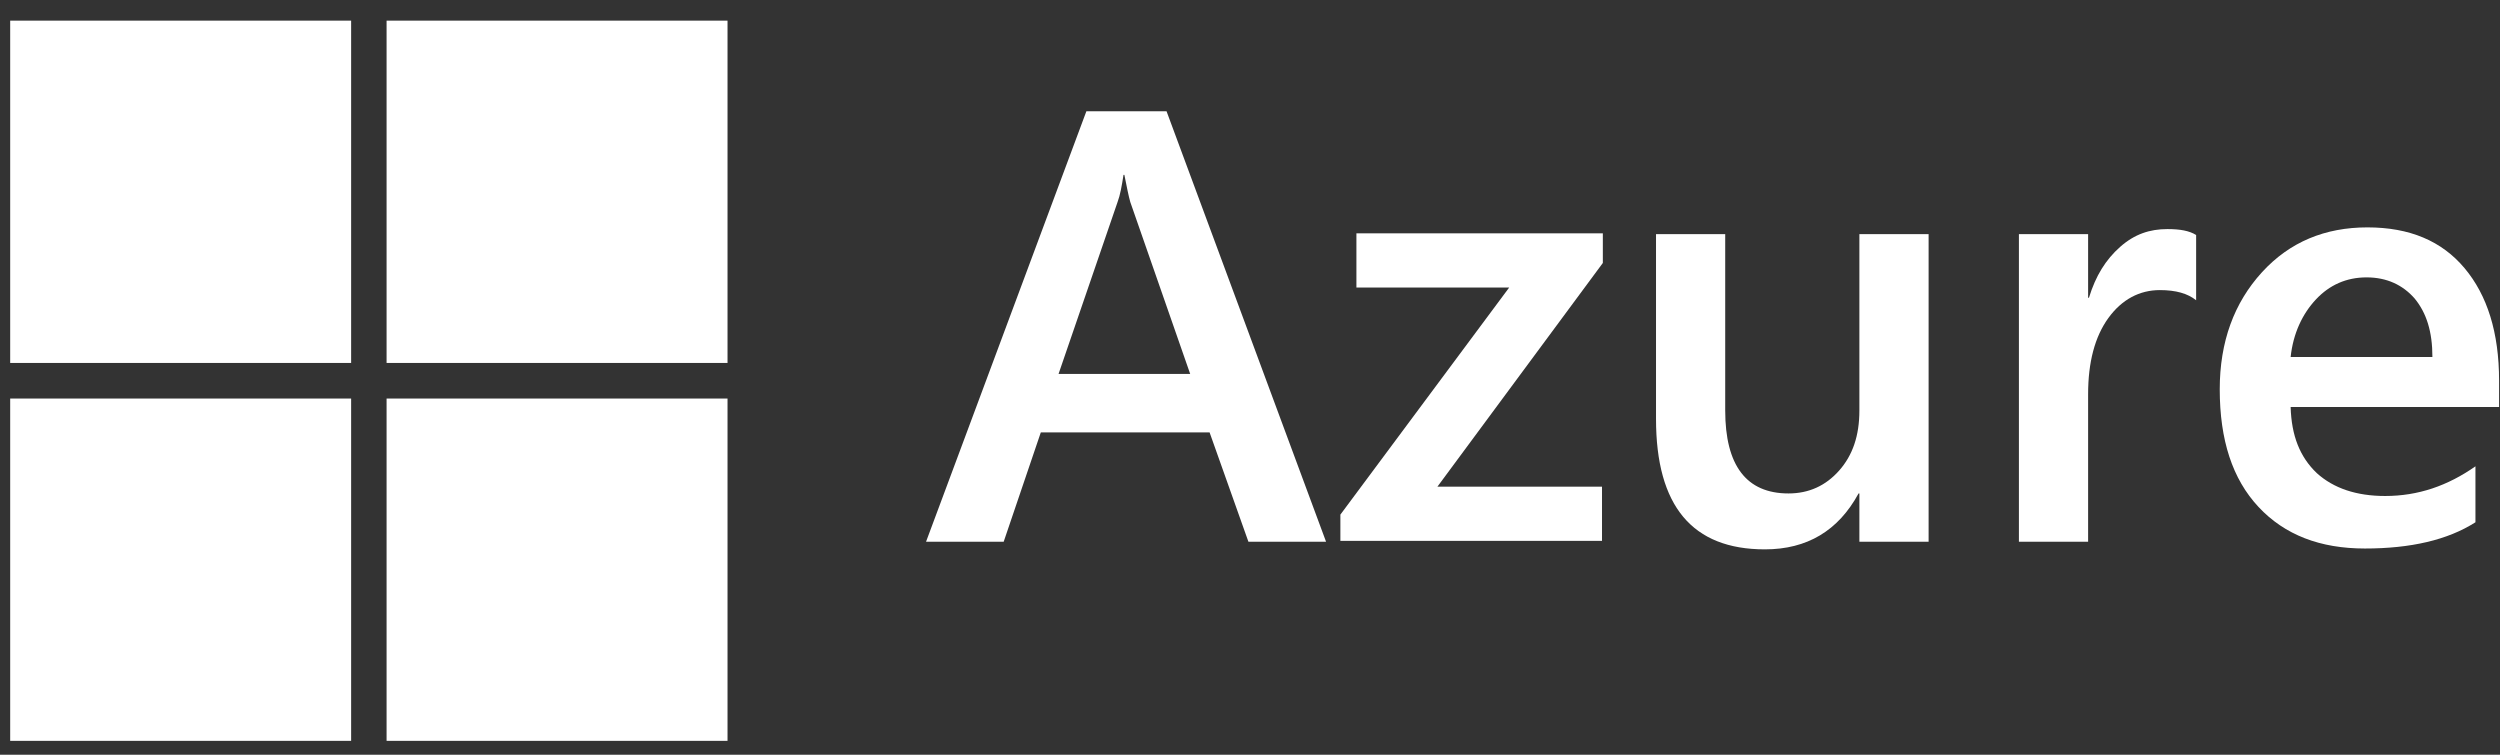 <svg width="106" height="32" viewBox="0 0 106 32" fill="none" xmlns="http://www.w3.org/2000/svg">
<rect x="0" y="0" width="106" height="32" fill="#333333" stroke="none"/>
<path d="M0.432 0.875H14.888V15.389H0.432V0.875Z" fill="white"/>
<path d="M16.391 0.875H30.847V15.389H16.391V0.875Z" fill="white"/>
<path d="M0.432 16.898H14.888V31.412H0.432V16.898Z" fill="white"/>
<path d="M16.391 16.898H30.847V31.412H16.391V16.898Z" fill="white"/>
<path d="M56.225 22.97H52.933L51.287 18.335H44.13L42.556 22.97H39.264L46.062 4.719H49.462L56.225 22.97ZM50.464 15.856L47.923 8.563C47.852 8.312 47.78 7.952 47.673 7.413H47.637C47.565 7.881 47.494 8.276 47.386 8.563L44.882 15.856H50.464Z" fill="white"/>
<path d="M67.96 11.15L60.947 20.634H67.925V22.934H56.832V21.82L63.989 12.192H57.512V9.892H67.96V11.15Z" fill="white"/>
<path d="M81.773 22.97H78.838V20.922H78.803C77.944 22.503 76.62 23.293 74.831 23.293C71.754 23.293 70.215 21.461 70.215 17.76V9.928H73.149V17.401C73.149 19.736 74.044 20.922 75.833 20.922C76.692 20.922 77.407 20.598 77.98 19.952C78.552 19.305 78.838 18.479 78.838 17.401V9.928H81.773V22.97Z" fill="white"/>
<path d="M93.116 12.731C92.758 12.443 92.257 12.3 91.577 12.3C90.719 12.3 89.967 12.695 89.394 13.485C88.822 14.276 88.536 15.353 88.536 16.719V22.97H85.602V9.928H88.536V12.623H88.572C88.858 11.689 89.287 11.006 89.895 10.467C90.504 9.928 91.148 9.713 91.899 9.713C92.436 9.713 92.83 9.785 93.116 9.964V12.731Z" fill="white"/>
<path d="M105.961 17.258H97.123C97.159 18.479 97.516 19.377 98.232 20.06C98.948 20.706 99.914 21.03 101.131 21.03C102.526 21.03 103.779 20.599 104.959 19.772V22.144C103.779 22.898 102.204 23.257 100.272 23.257C98.375 23.257 96.873 22.683 95.763 21.497C94.654 20.311 94.117 18.659 94.117 16.503C94.117 14.491 94.725 12.839 95.906 11.545C97.087 10.252 98.59 9.641 100.379 9.641C102.168 9.641 103.528 10.216 104.494 11.366C105.46 12.515 105.961 14.096 105.961 16.144V17.258ZM103.134 15.138C103.134 14.06 102.884 13.27 102.383 12.659C101.882 12.084 101.202 11.761 100.343 11.761C99.485 11.761 98.769 12.084 98.196 12.695C97.624 13.306 97.23 14.132 97.123 15.138H103.134Z" fill="white"/>
</svg>
